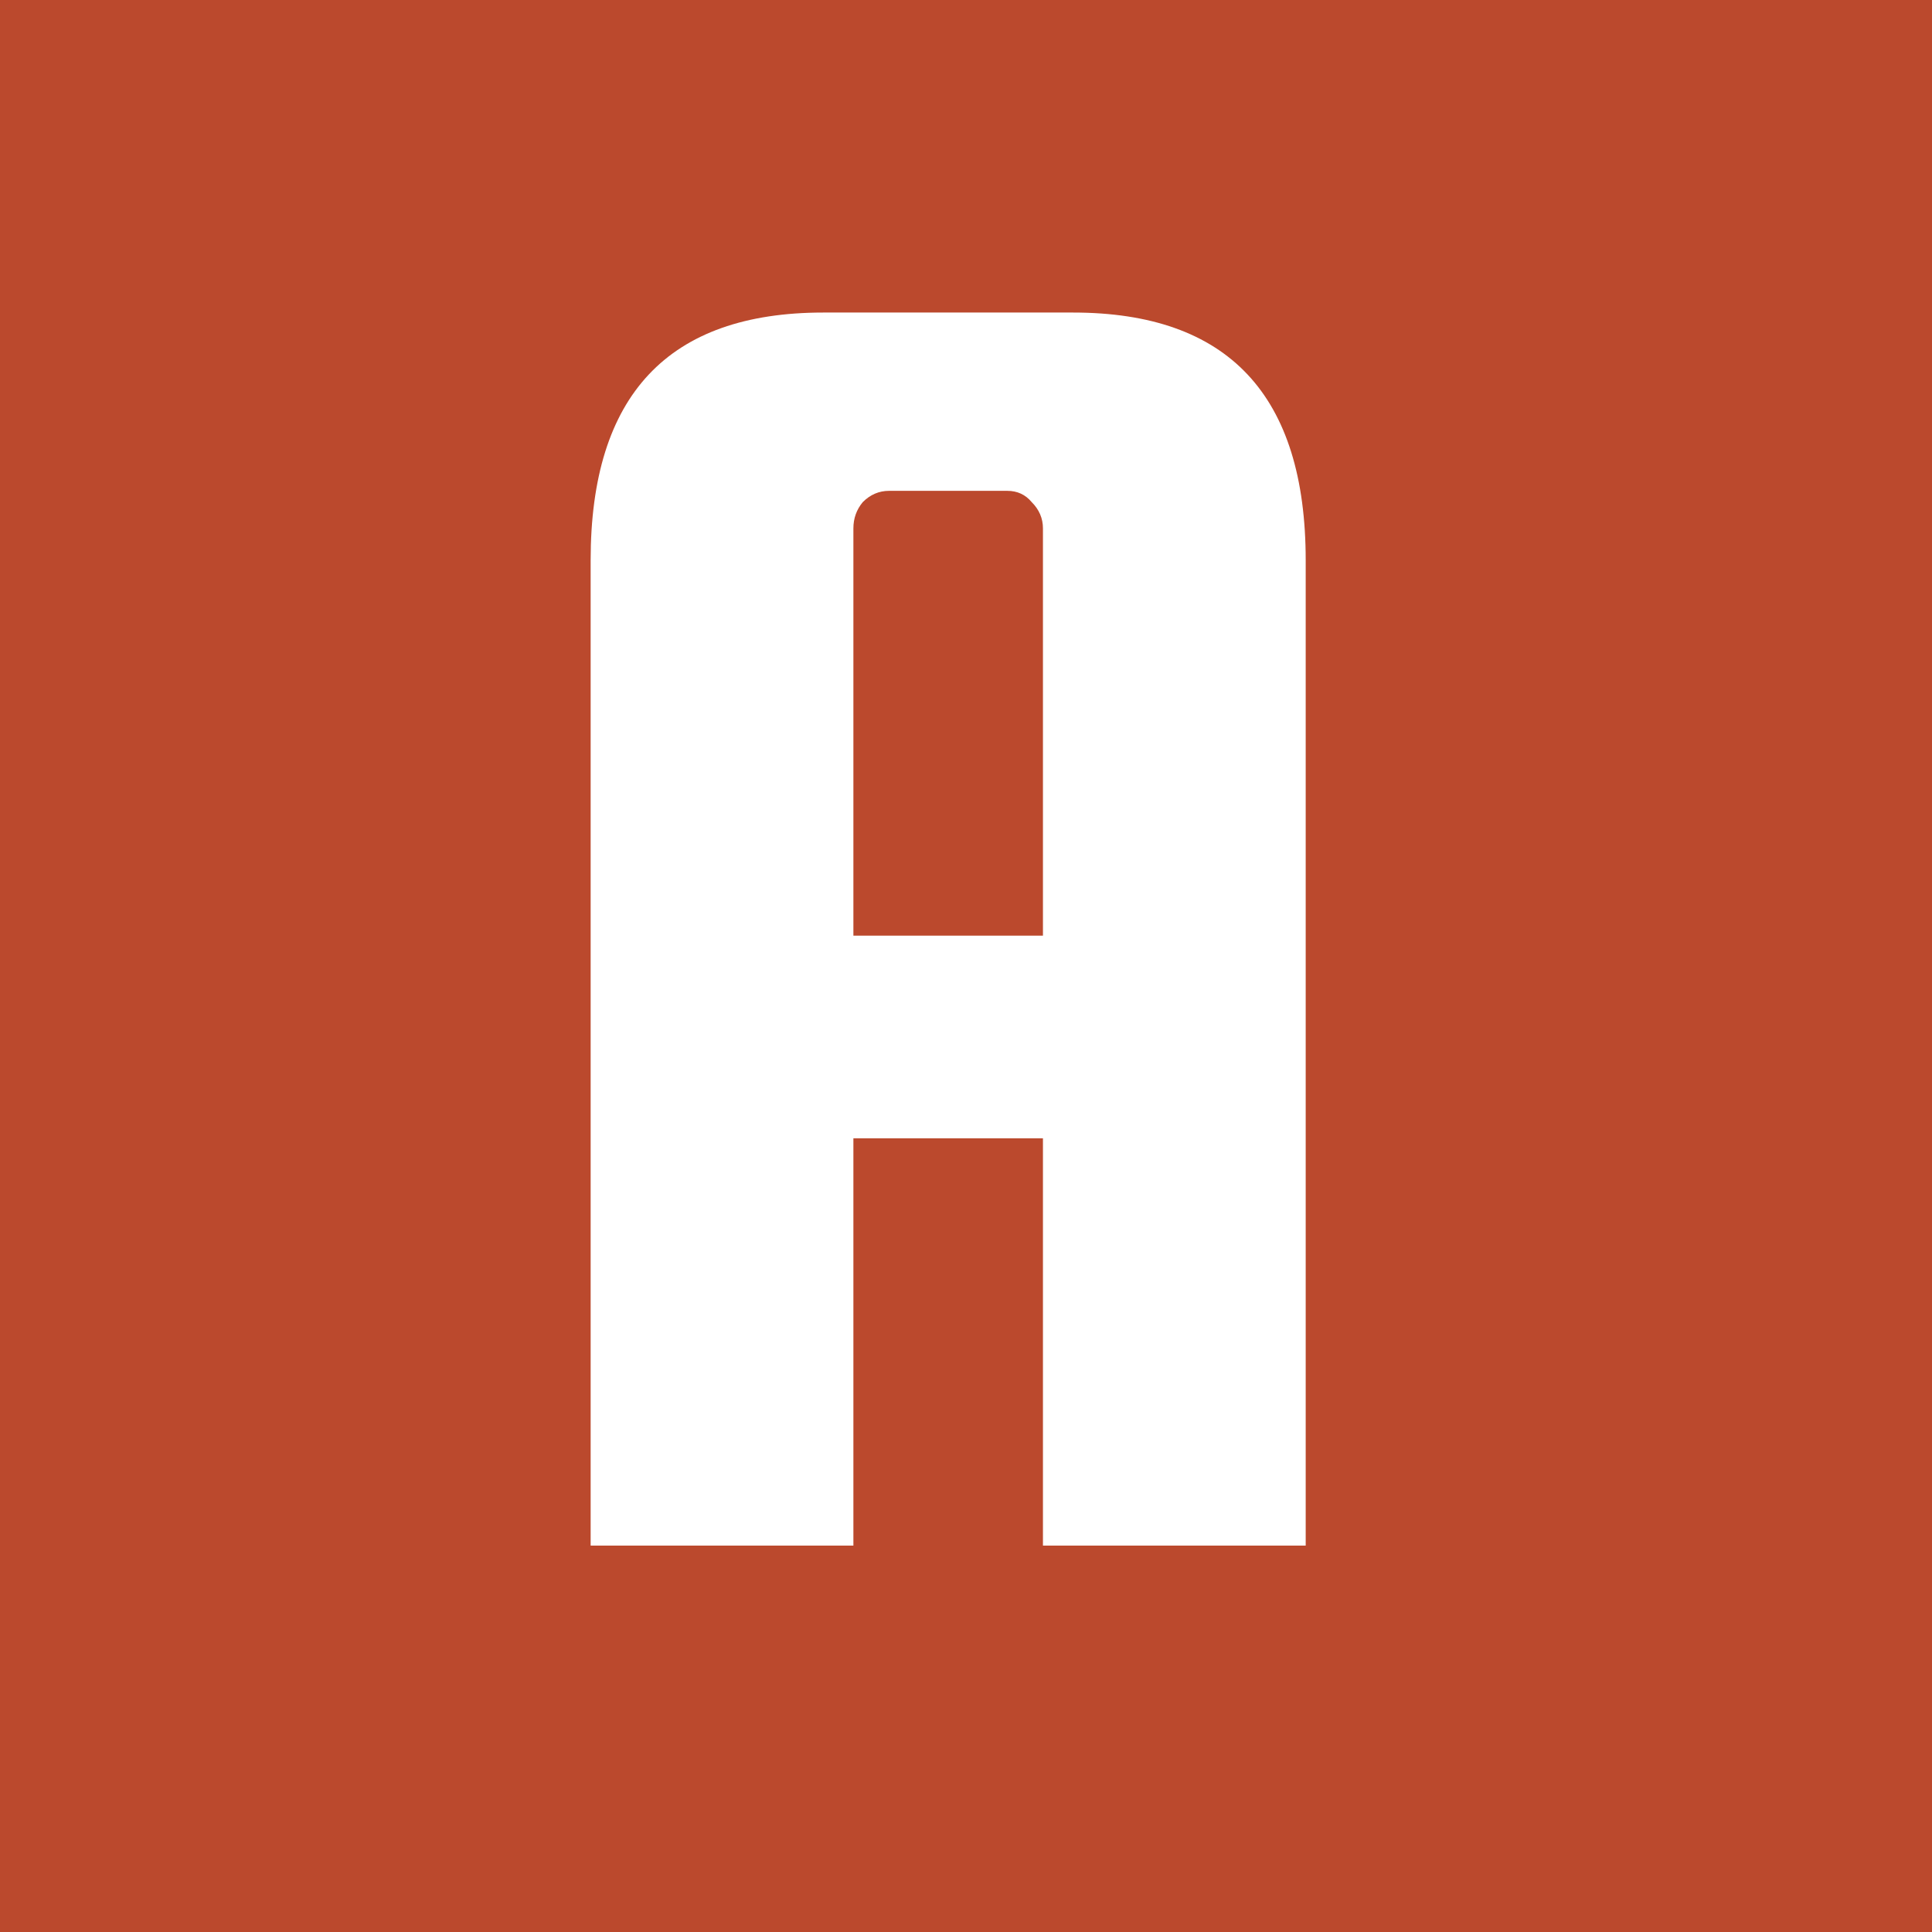 <svg width="35" height="35" viewBox="0 0 35 35" fill="none" xmlns="http://www.w3.org/2000/svg">
<rect width="35" height="35" fill="#BB492D"/>
<path d="M19.438 5.662C22.249 5.662 23.654 7.158 23.654 10.15V28H18.894V20.622H15.46V28H10.7V10.15C10.7 7.158 12.105 5.662 14.916 5.662H19.438ZM15.46 16.95H18.894V9.572C18.894 9.391 18.826 9.232 18.69 9.096C18.577 8.96 18.429 8.892 18.248 8.892H16.106C15.925 8.892 15.766 8.96 15.63 9.096C15.517 9.232 15.46 9.391 15.46 9.572V16.95Z" fill="white"/>
</svg>
